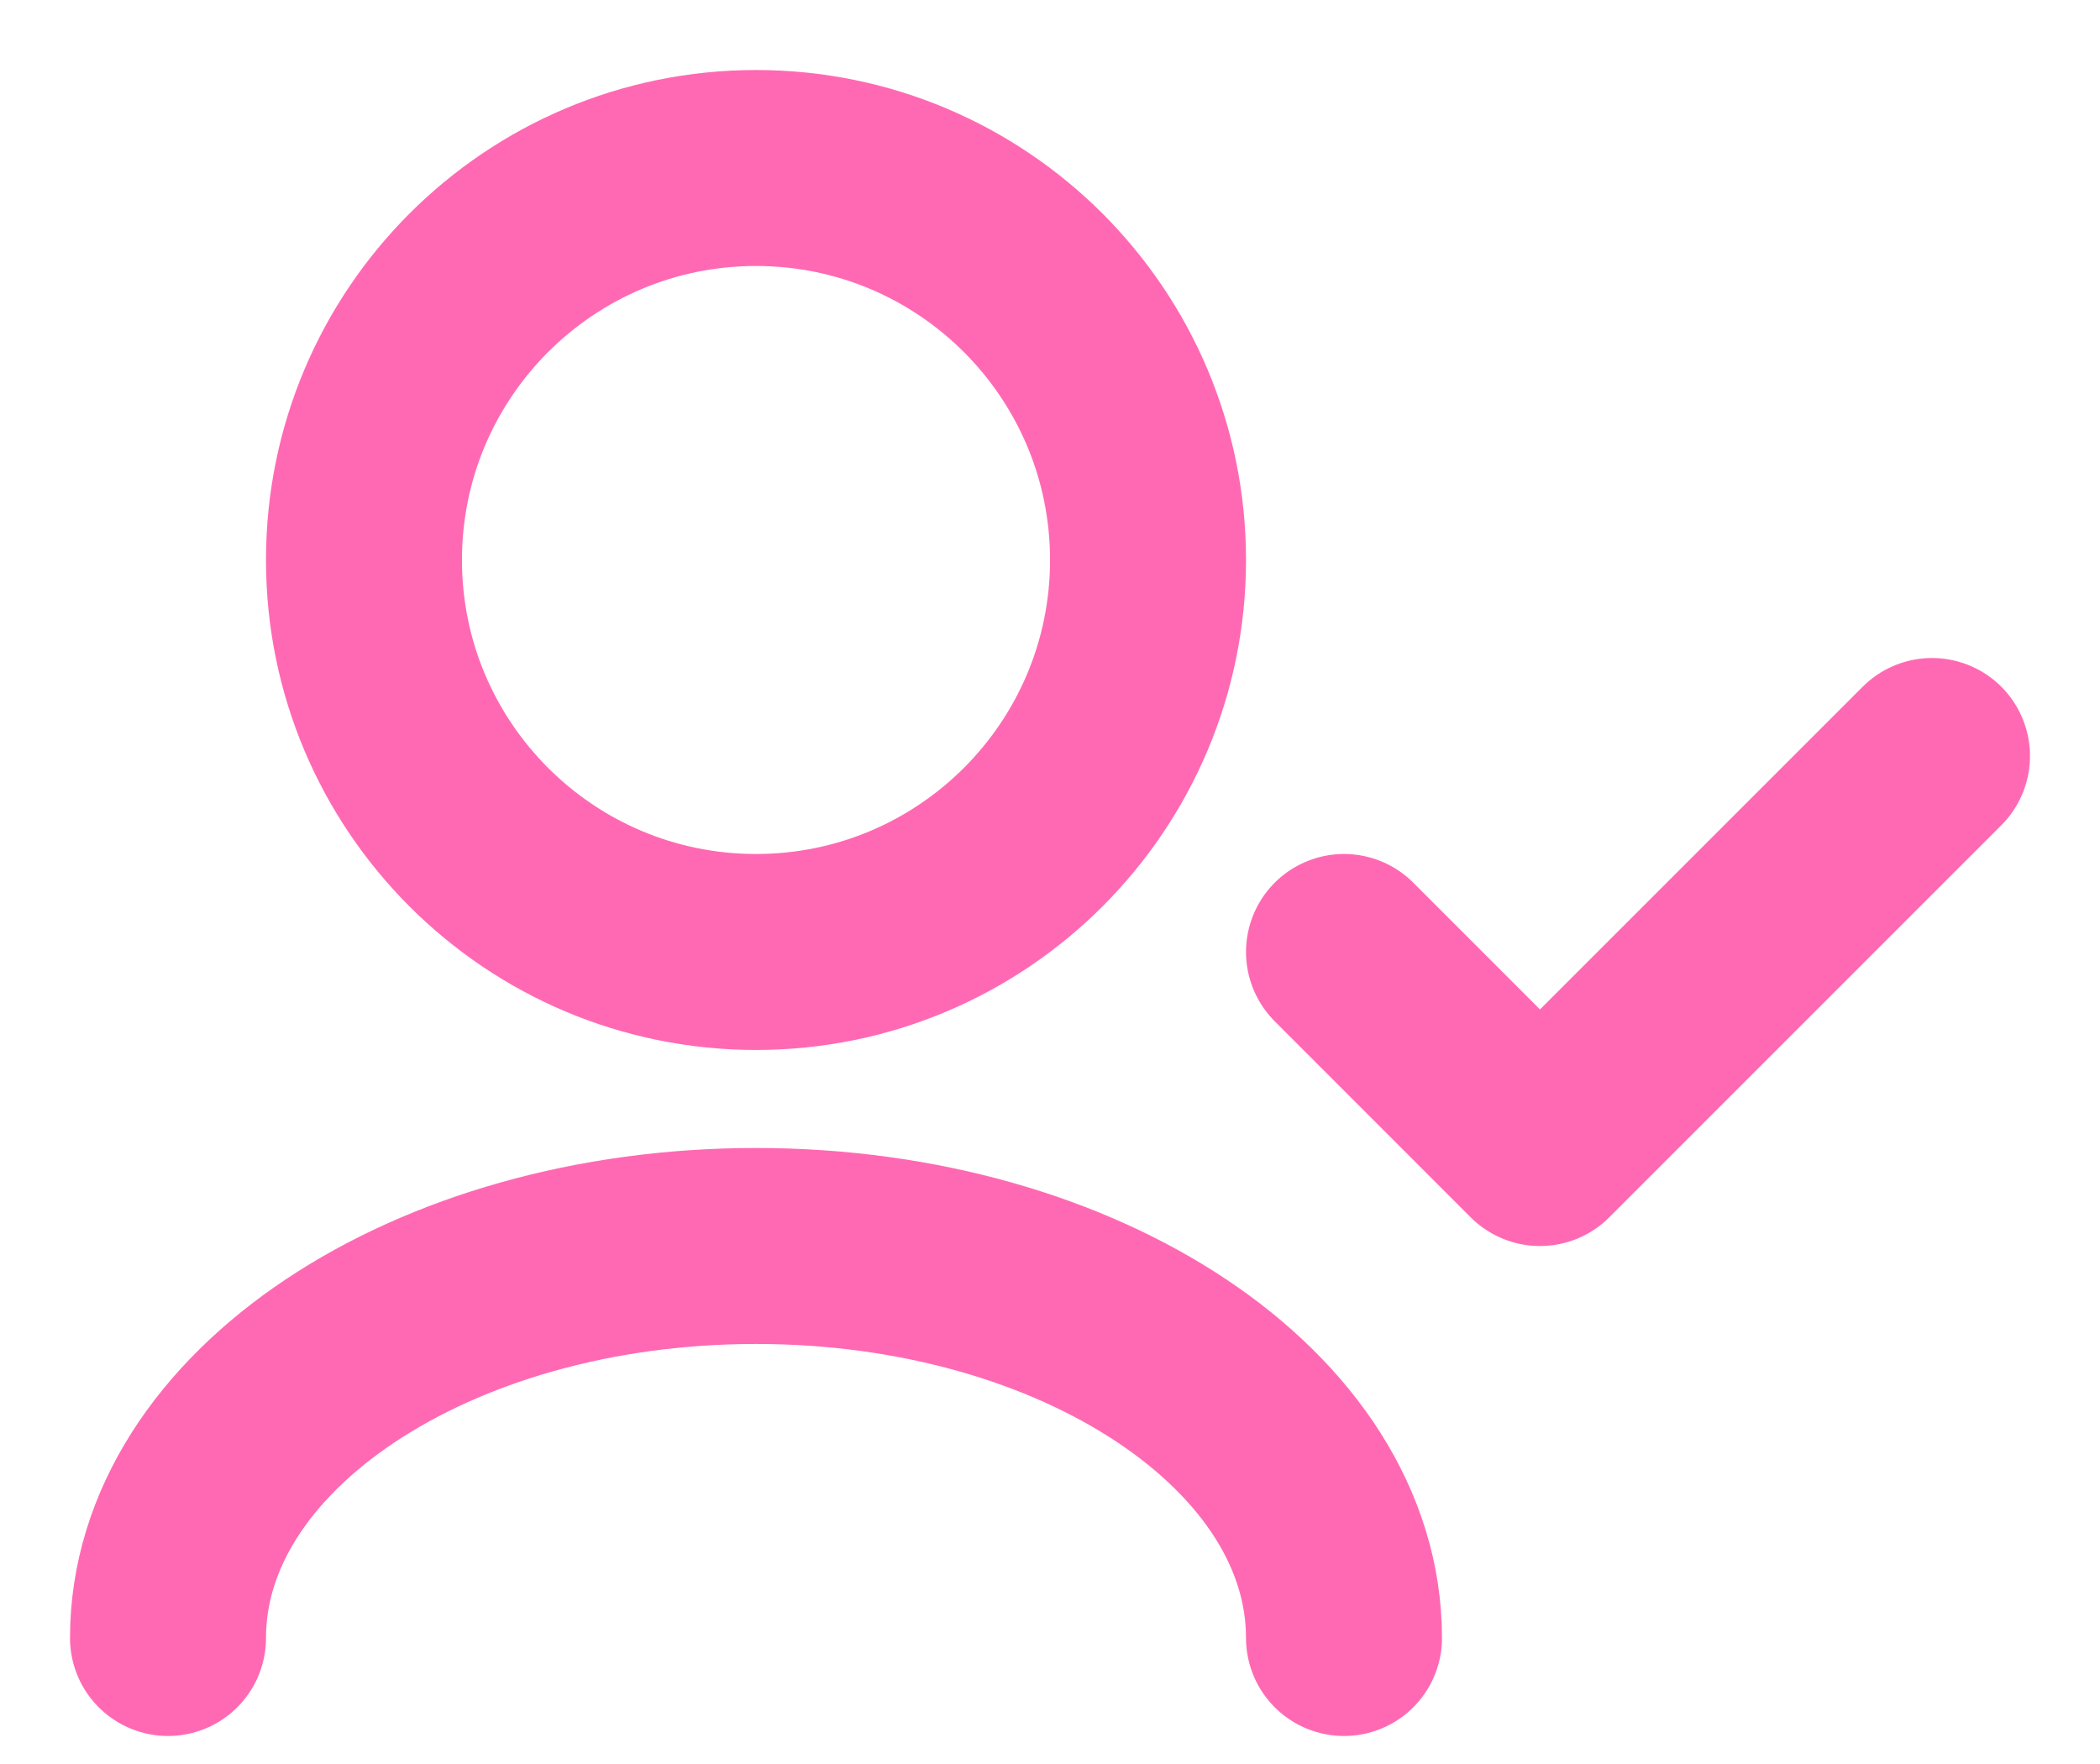 <svg width="25" height="21" viewBox="0 0 25 21" fill="none" xmlns="http://www.w3.org/2000/svg">
<path d="M16 19.5C16 16.923 12.866 14.833 9 14.833C5.134 14.833 2 16.923 2 19.5M23 9L18.333 13.667L16 11.333M9 11.333C6.423 11.333 4.333 9.244 4.333 6.667C4.333 4.089 6.423 2 9 2C11.577 2 13.667 4.089 13.667 6.667C13.667 9.244 11.577 11.333 9 11.333Z" stroke="#FF69B3" stroke-width="2.333" stroke-linecap="round" stroke-linejoin="round"/>
</svg>
